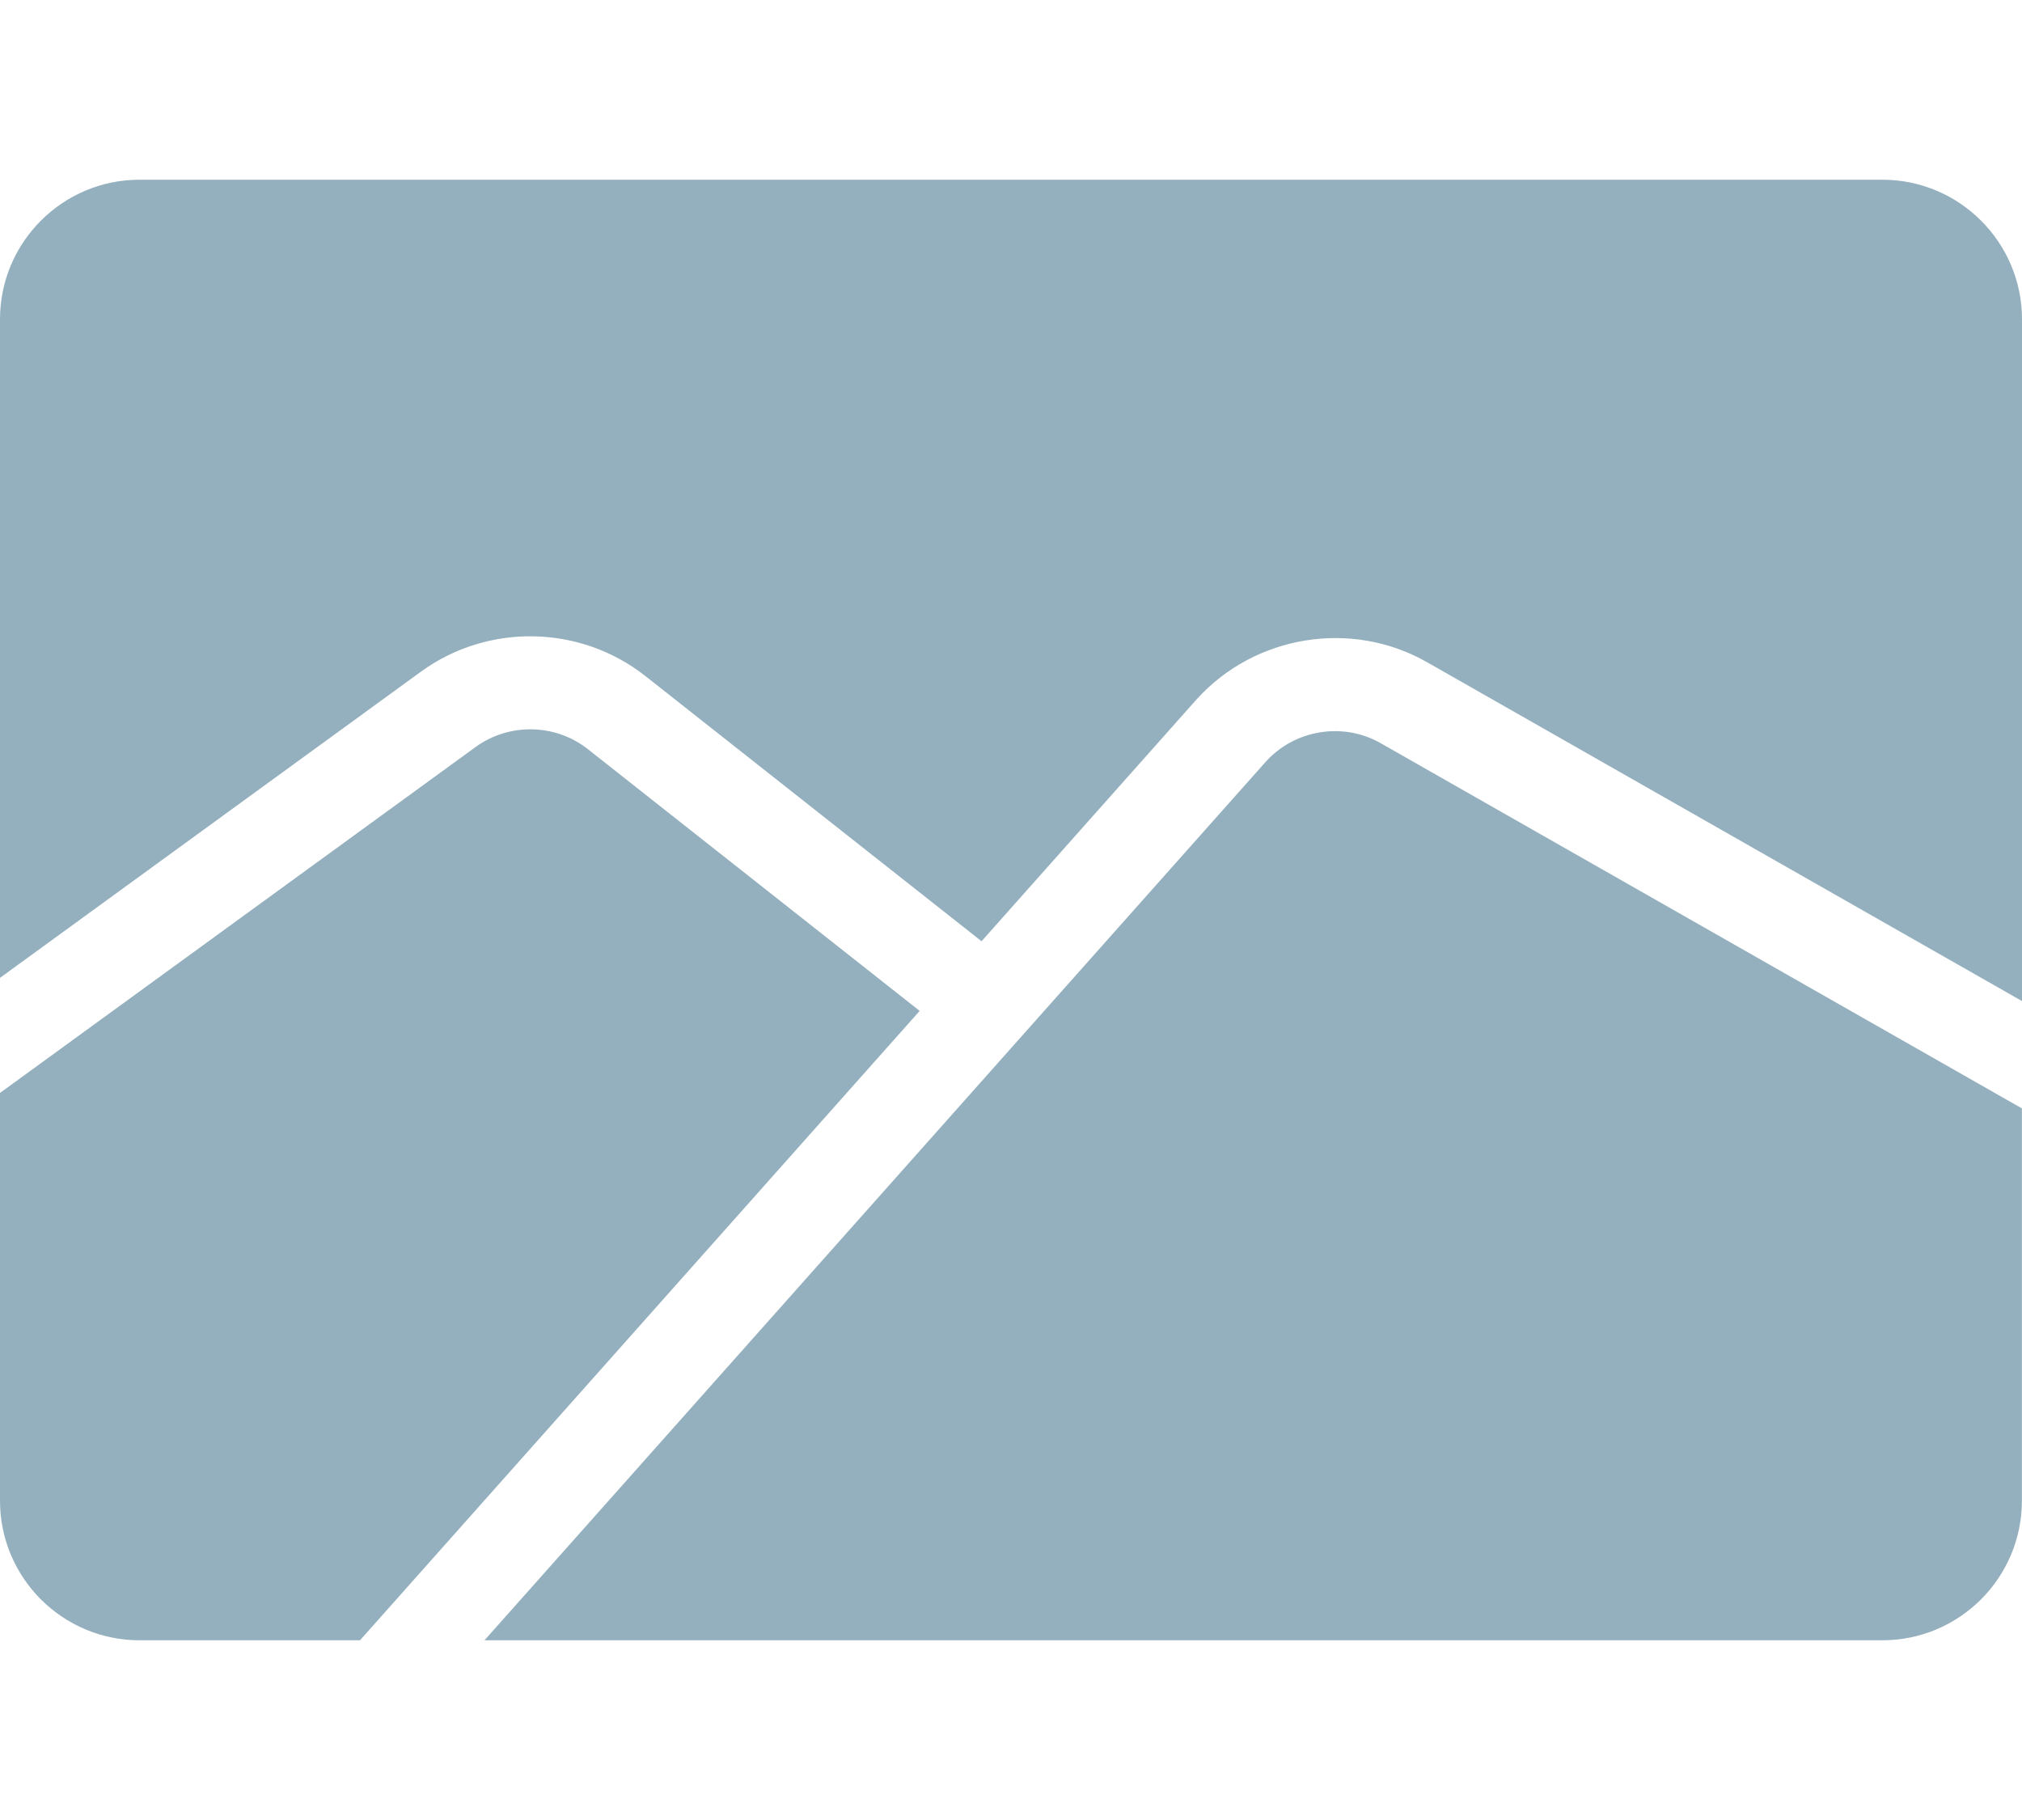 <svg version="1.1" xmlns="http://www.w3.org/2000/svg" xmlns:xlink="http://www.w3.org/1999/xlink" x="0px" y="0px" width="20px" height="18px" viewBox="0 0 19.77 14.279" enable-background="new 0 0 19.77 14.279" xml:space="preserve" fill="#94b0be"> <g> <path d="M18.405,0H1.364C0.612,0,0,0.612,0,1.364v6.439l4.115-2.993c0.657-0.478,1.56-0.459,2.196,0.043l3.286,2.592l2.102-2.364
	c0.571-0.632,1.518-0.784,2.254-0.364l5.817,3.313V1.364C19.77,0.612,19.157,0,18.405,0z"></path> <path d="M12.376,5.69l-7.639,8.589h13.668c0.752,0,1.364-0.611,1.364-1.364V9.079l-6.269-3.57
	C13.134,5.299,12.66,5.375,12.376,5.69z"></path> <path d="M5.749,5.568C5.43,5.316,4.979,5.308,4.65,5.546L0,8.928v3.987c0,0.753,0.612,1.364,1.364,1.364H3.52l5.472-6.153
	L5.749,5.568z"></path> </g> 
</svg>